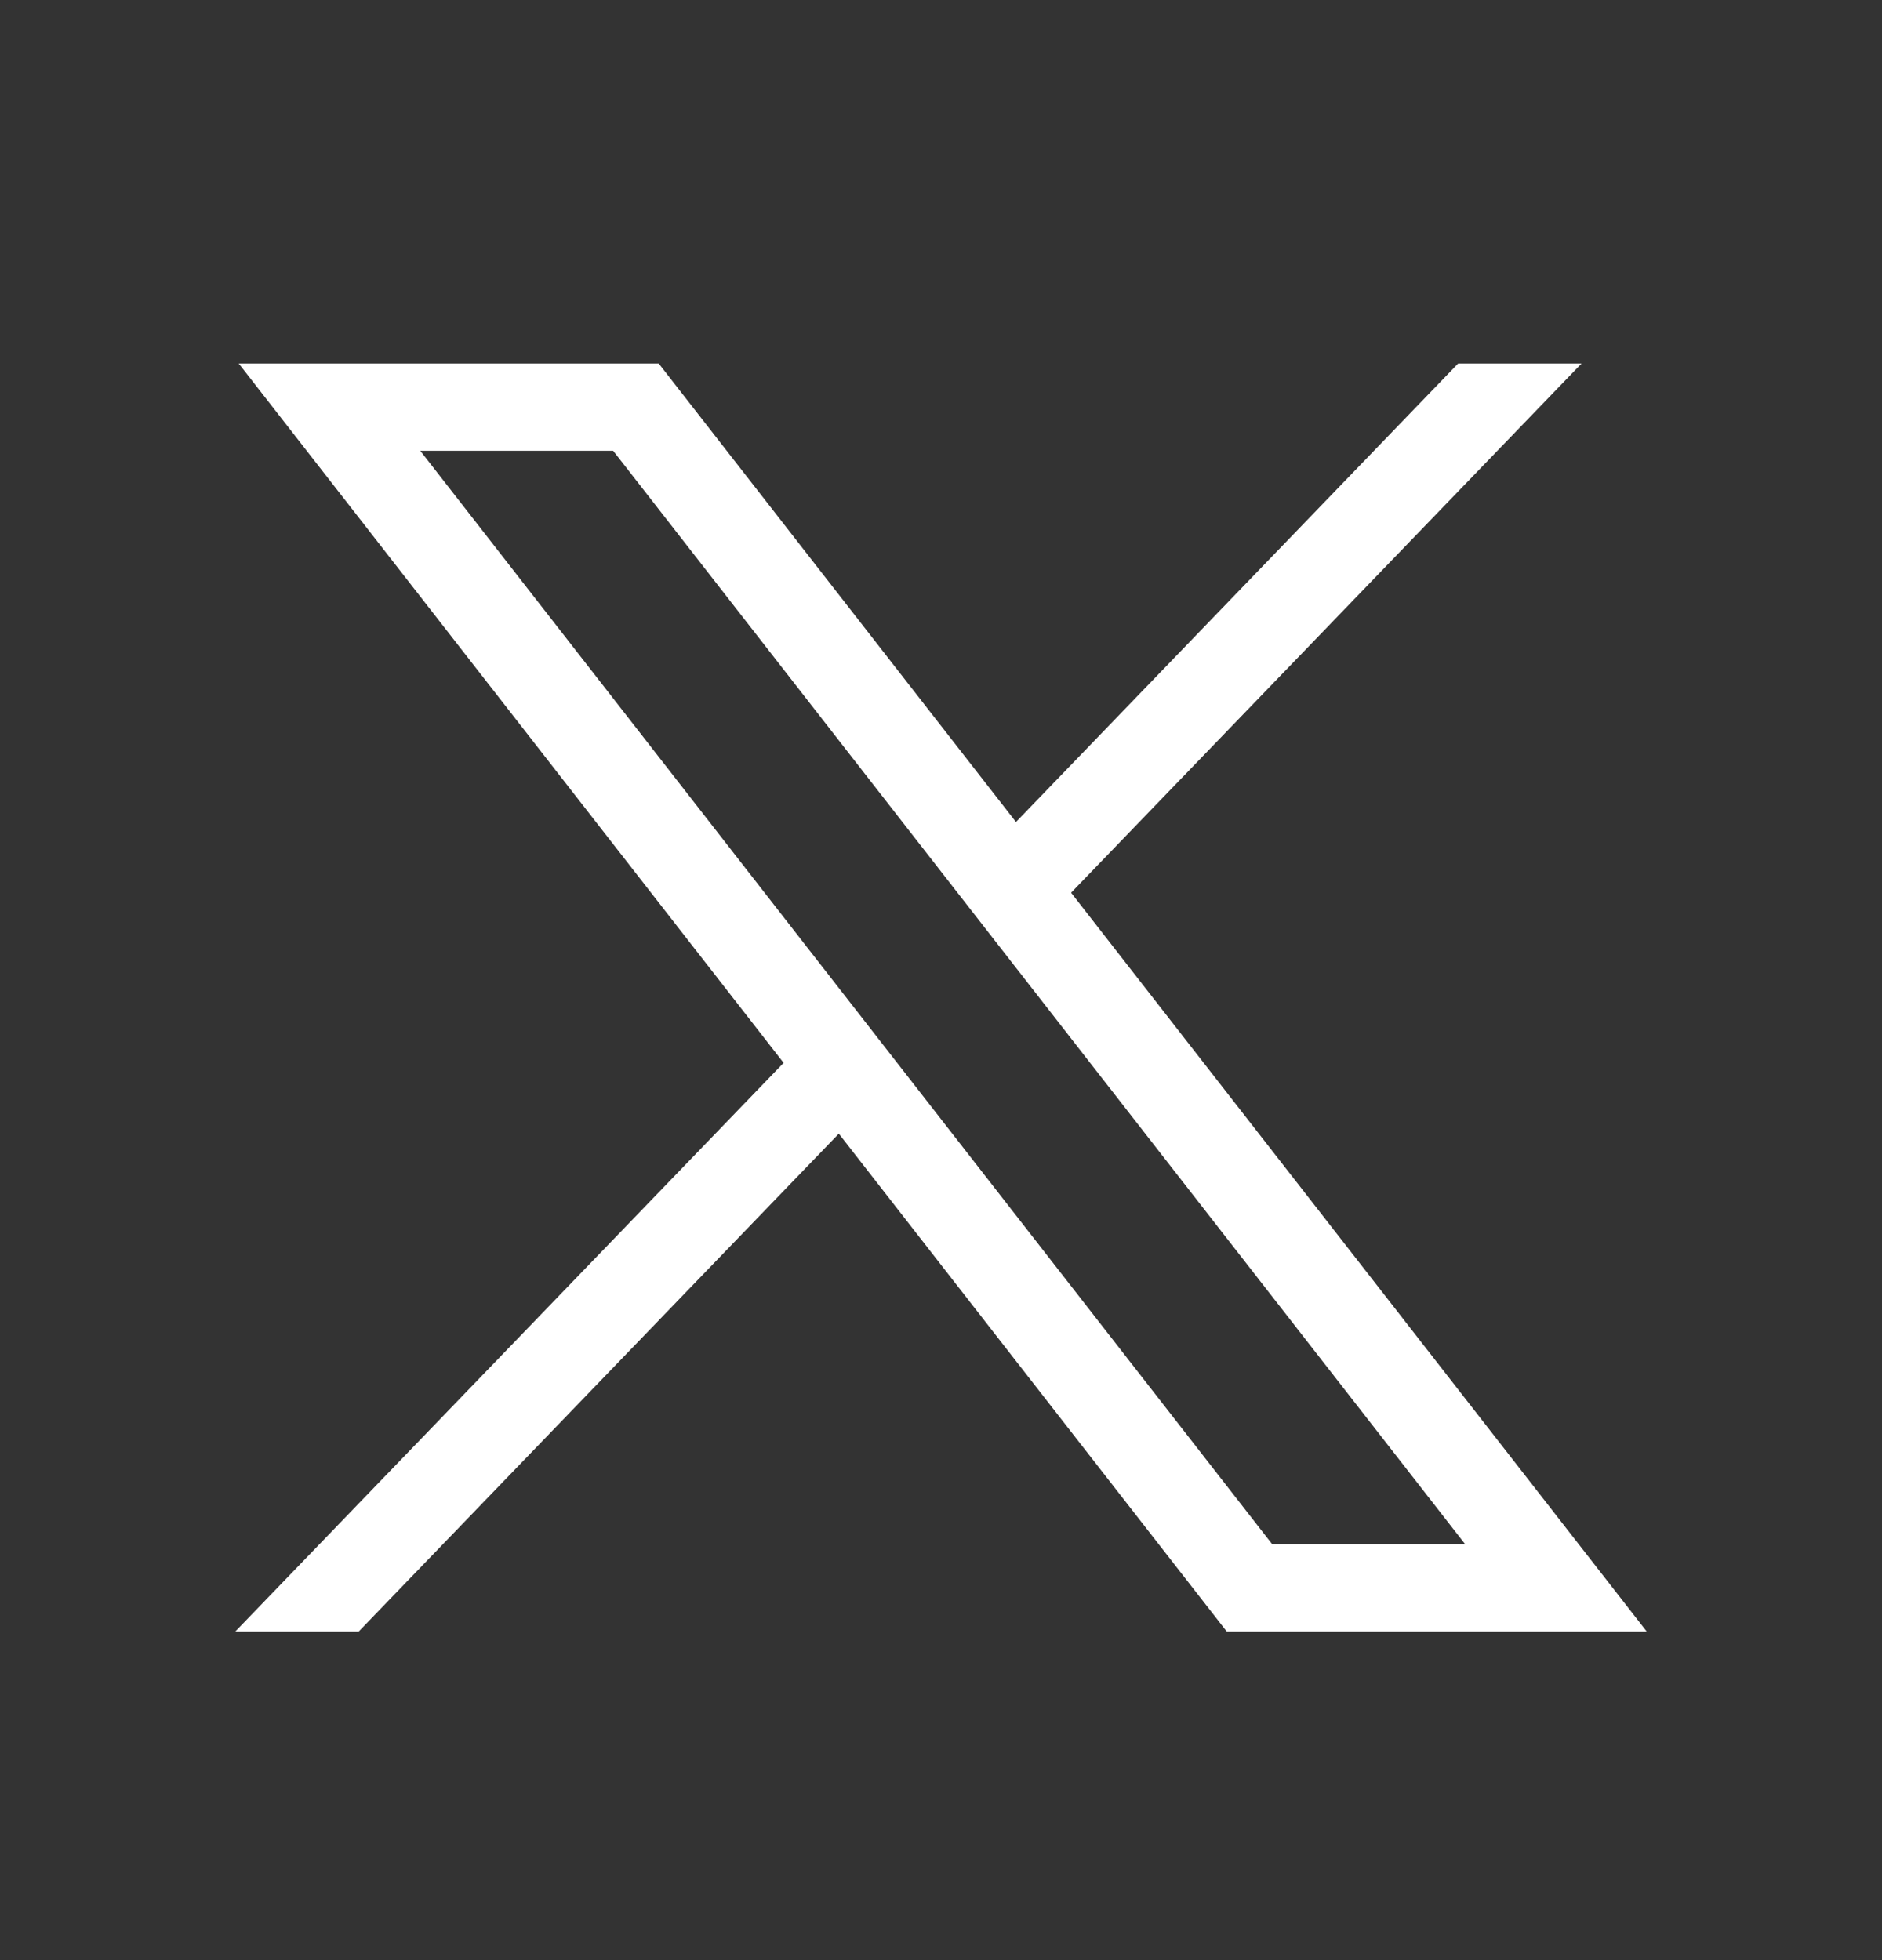 <svg width="24" height="25" viewBox="0 0 24 25" fill="none" xmlns="http://www.w3.org/2000/svg">
<rect x="0" y="0" width="24" height="25" fill="#333333" stroke="none"/>
<path d="M3.044 4.636L9.993 13.556L3 20.809H4.574L10.697 14.459L15.644 20.809H21L13.659 11.386L20.169 4.636H18.595L12.956 10.484L8.4 4.636H3.044ZM5.359 5.749H7.819L18.685 19.696H16.224L5.359 5.749Z" fill="white"/>
</svg>

